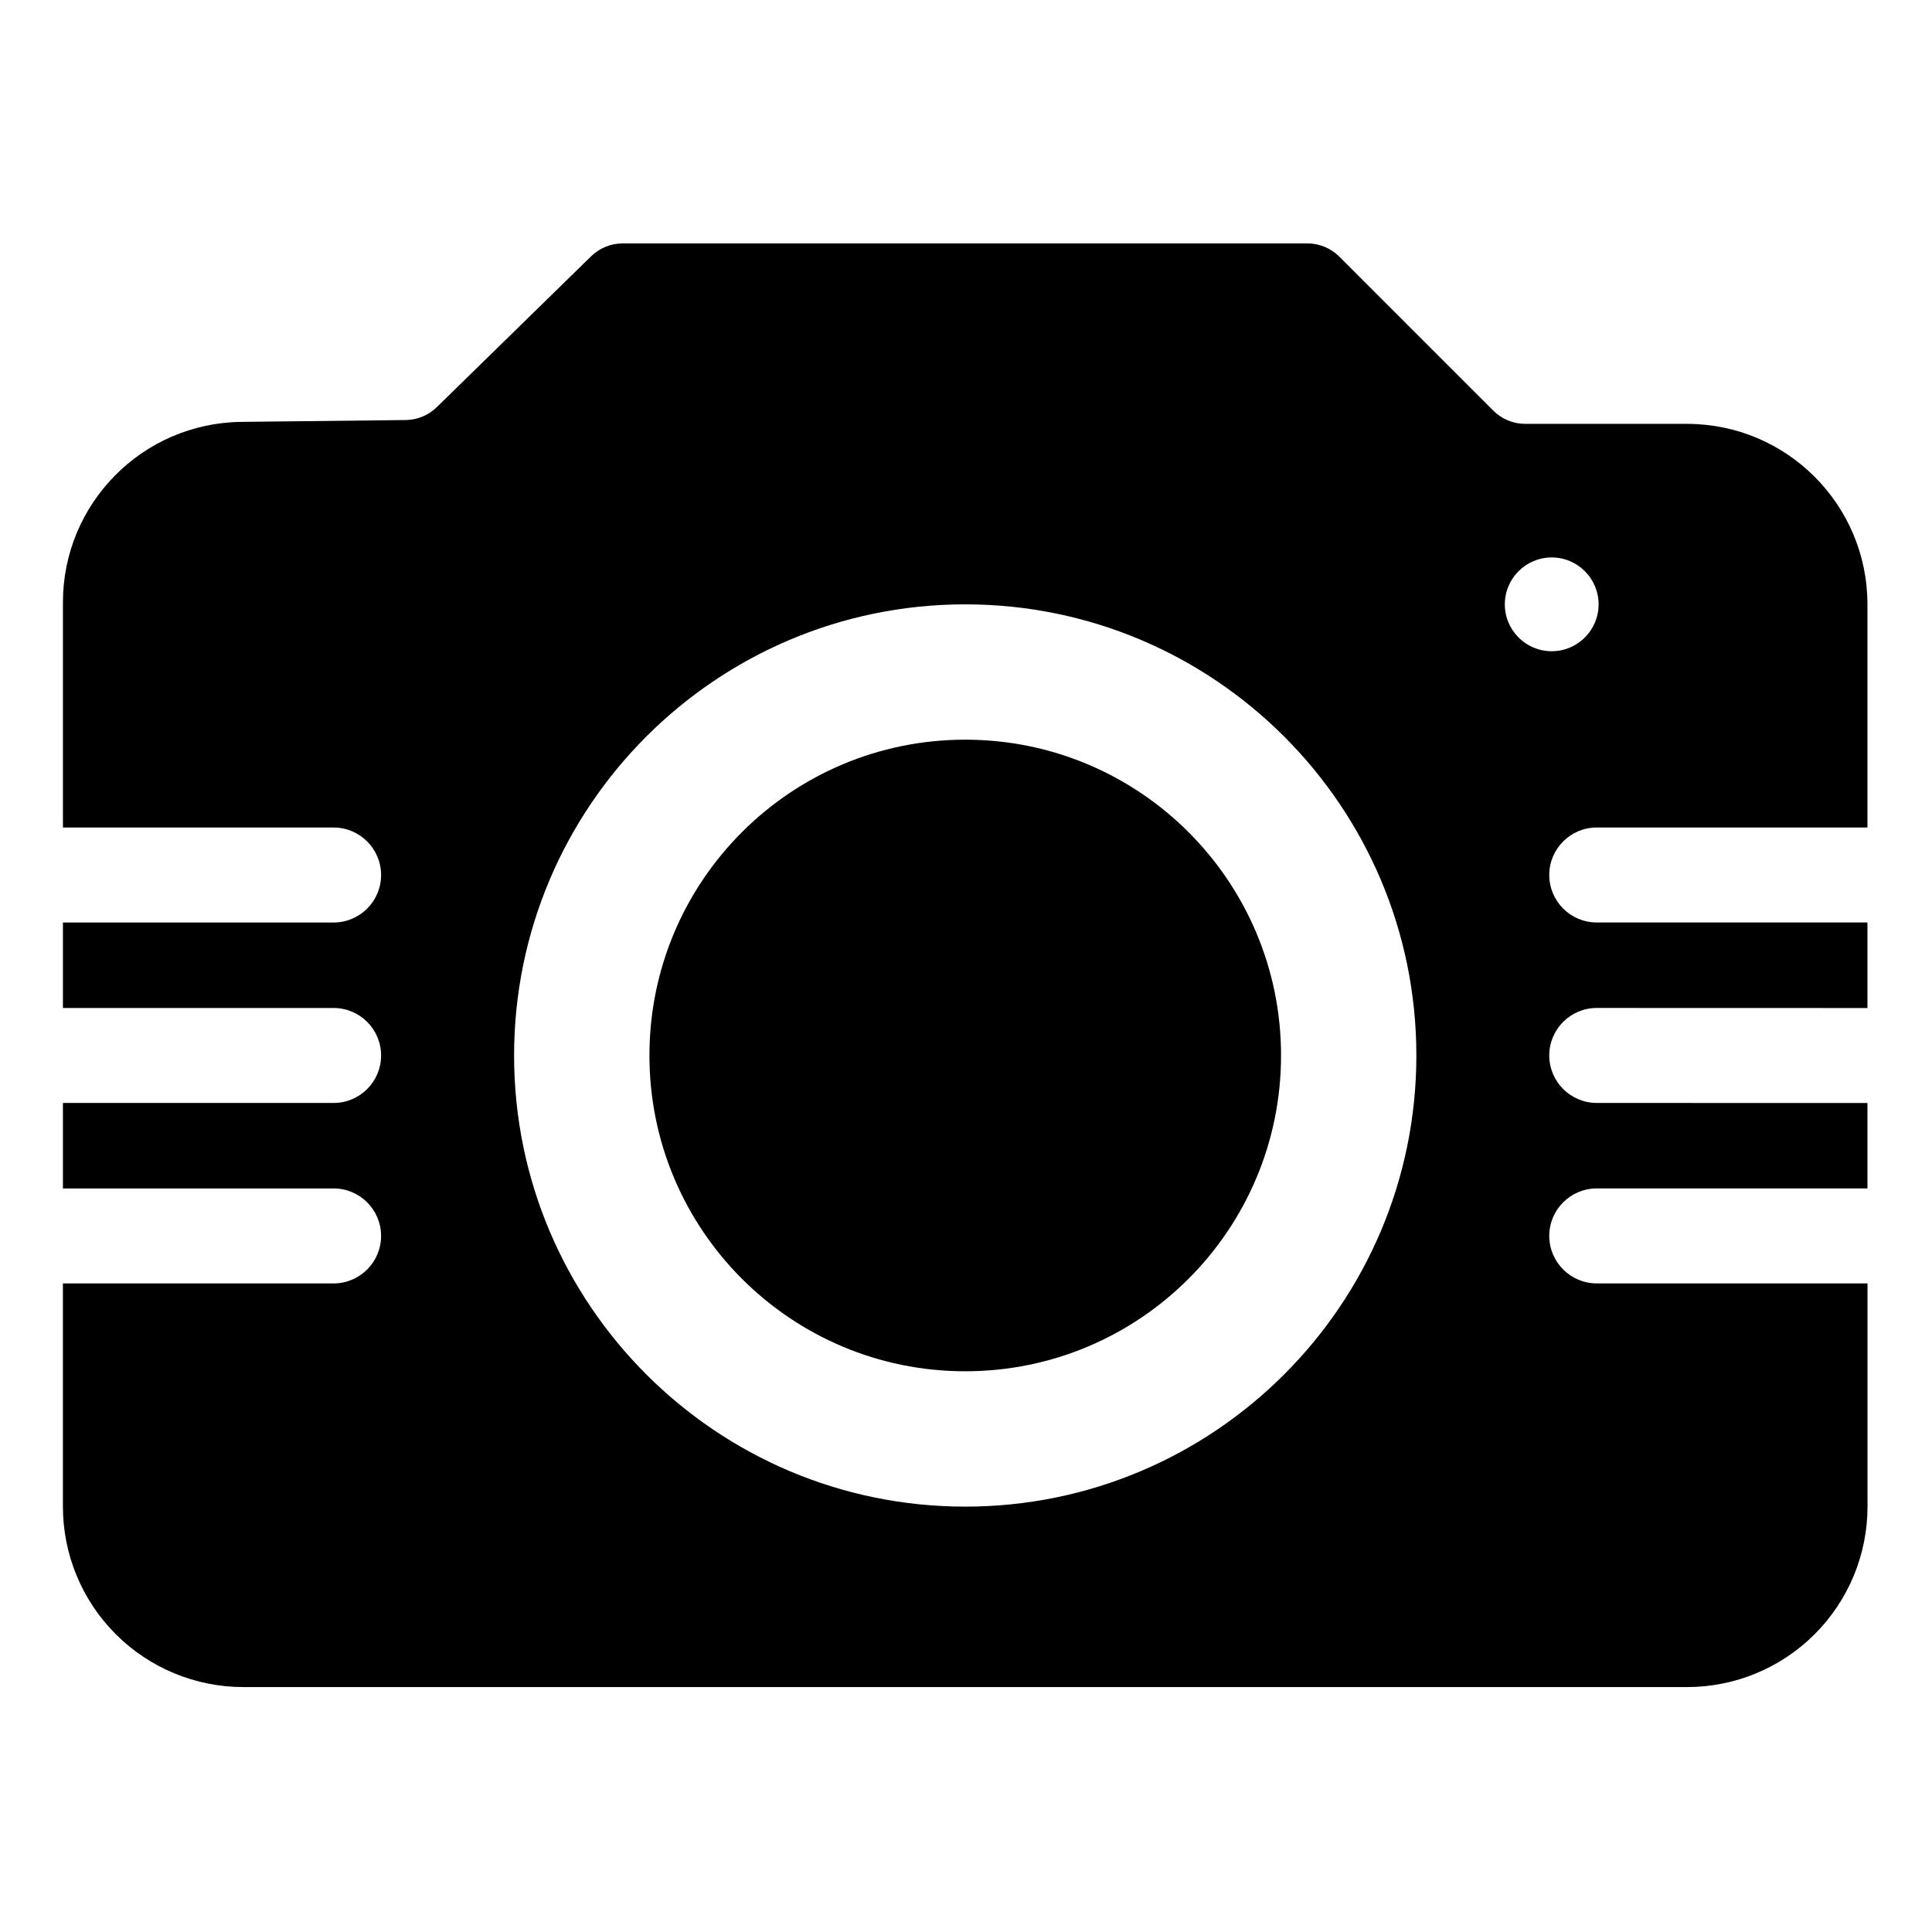 <?xml version="1.0" encoding="UTF-8"?>
<!-- Uploaded to: ICON Repo, www.iconrepo.com, Generator: ICON Repo Mixer Tools -->
<svg fill="#000000" width="800px" height="800px" version="1.1" viewBox="144 144 512 512" xmlns="http://www.w3.org/2000/svg">
 <g fill-rule="evenodd">
  <path d="m638.91 484.12v59.148c0 12.684-5.039 24.848-14.008 33.816s-21.133 14.008-33.816 14.008h-382.59c-12.684 0-24.848-5.039-33.816-14.008s-14.008-21.133-14.008-33.816v-59.148h71.734c6.945 0 12.586-5.641 12.586-12.586s-5.641-12.586-12.586-12.586h-71.73v-22.652h71.73c6.945 0 12.586-5.637 12.586-12.586 0-6.945-5.641-12.586-12.586-12.586h-71.73v-22.652h71.73c6.945 0 12.586-5.641 12.586-12.586 0-6.945-5.641-12.586-12.586-12.586h-71.73v-59.68c0-26.203 21.086-47.523 47.285-47.82 17.605-0.195 35.309-0.395 43.562-0.488 3.078-0.035 6.023-1.254 8.223-3.406 8.789-8.594 32.059-31.34 40.91-39.996 2.234-2.184 5.234-3.406 8.355-3.406h181.46c3.172 0 6.211 1.258 8.453 3.5 8.84 8.84 31.98 31.98 40.82 40.82 2.242 2.242 5.285 3.504 8.453 3.504h42.871c26.41 0 47.82 21.41 47.824 47.82v59.145h-71.738c-6.945 0-12.586 5.641-12.586 12.586s5.641 12.586 12.586 12.586h71.738v22.672l-71.734-0.02c-6.945 0-12.586 5.637-12.59 12.582 0 6.945 5.637 12.586 12.582 12.59l71.742 0.02v22.633h-71.738c-6.945 0-12.586 5.637-12.586 12.586 0 6.945 5.641 12.586 12.586 12.586h71.738zm-239.11-179.96c65.984 0 119.55 53.57 119.55 119.56 0 65.984-53.57 119.55-119.55 119.55s-119.56-53.57-119.56-119.55 53.57-119.56 119.56-119.56zm155.42-12.43c6.859 0 12.426 5.566 12.426 12.426s-5.566 12.426-12.426 12.426-12.426-5.566-12.426-12.426 5.566-12.426 12.426-12.426z"/>
  <path d="m483.49 423.71c0 46.223-37.473 83.691-83.691 83.691-46.223 0-83.691-37.469-83.691-83.691 0-46.219 37.469-83.688 83.691-83.688 46.219 0 83.691 37.469 83.691 83.688"/>
 </g>
</svg>
